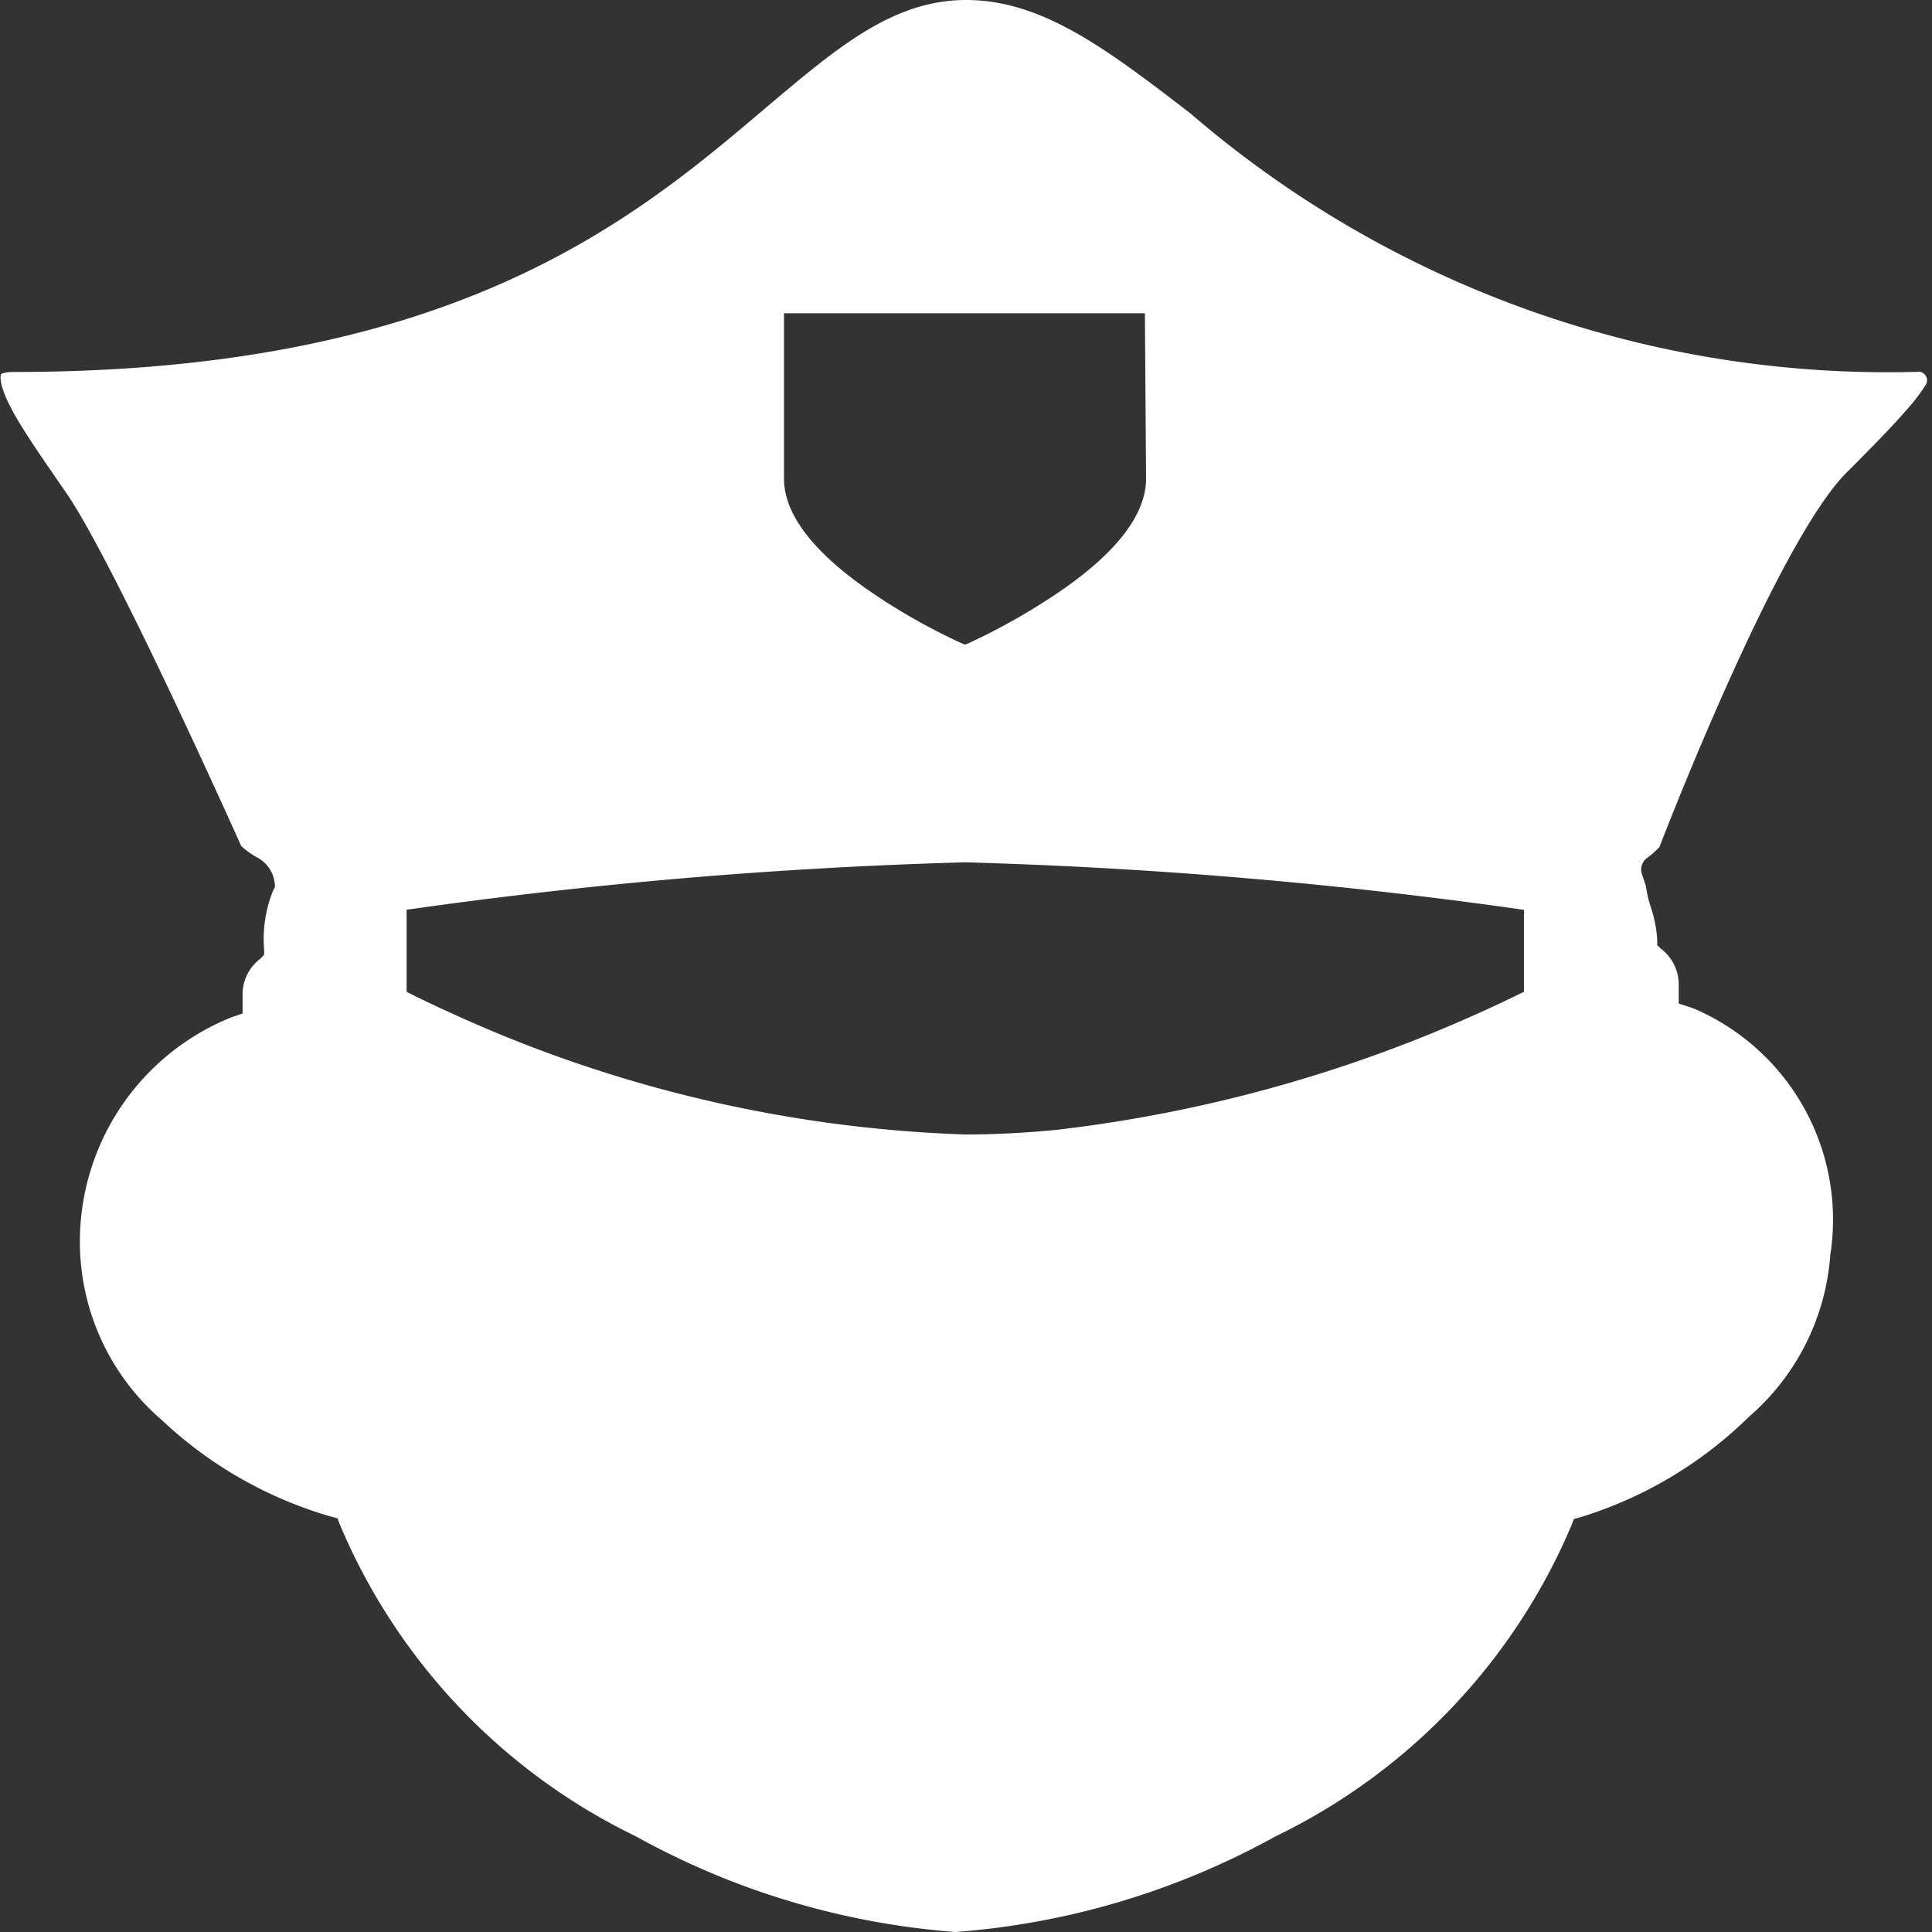 <svg xmlns="http://www.w3.org/2000/svg" width="30" height="30" viewBox="0 0 30 30">
  <rect x="0" y="0" width="30" height="30" fill="#333333" stroke="none"/>
  <g id="组_413" data-name="组 413" transform="translate(-455 -2567)">
    <rect id="矩形_448" data-name="矩形 448" width="30" height="30" transform="translate(455 2567)" fill="#fff" opacity="0"/>
    <path id="路径_367" data-name="路径 367" d="M30.2,5.773h0A16.589,16.589,0,0,1,18.882,1.762C17.6.776,16.587,0,15.4,0,14.263,0,13.4.735,12.3,1.663,10.255,3.4,7.454,5.776.609,5.776c-.146,0-.2.029-.2.044s-.05.141.2.594c.19.34.492.77.805,1.224.755,1.083,2.728,5.5,2.728,5.5a1.292,1.292,0,0,0,.272.19.522.522,0,0,1,.252.445l-.023.041a2,2,0,0,0-.146.928v.082l-.056.061a.693.693,0,0,0-.278.539v.313l-.135.047s0,0-.006,0A3.754,3.754,0,0,0,1.643,19.5a3.648,3.648,0,0,0,1.265,2.55,6.433,6.433,0,0,0,2.629,1.5l.1.026.035.094a9.453,9.453,0,0,0,4.593,4.842A12.114,12.114,0,0,0,15.232,30,12.126,12.126,0,0,0,20.2,28.516,9.461,9.461,0,0,0,24.8,23.68l.035-.094.1-.026A6.416,6.416,0,0,0,27.553,22a3.672,3.672,0,0,0,1.262-2.488v-.015a3.565,3.565,0,0,0-2.1-3.829c-.038-.015-.076-.029-.117-.041l-.135-.044v-.313a.693.693,0,0,0-.278-.539l-.056-.056V14.59a1.963,1.963,0,0,0-.1-.506,1.783,1.783,0,0,1-.07-.29l-.009-.047-.059-.176a.221.221,0,0,1,.073-.243,1.39,1.39,0,0,0,.2-.176s1.8-4.7,2.9-5.808c.375-.375.726-.732.972-1.019a2.861,2.861,0,0,0,.266-.354.135.135,0,0,0-.108-.2ZM12.574,4.865h5.6l.018,2.567c0,.562-.468,1.168-1.4,1.794a9.964,9.964,0,0,1-1.341.755l-.07.029-.07-.029a9.6,9.6,0,0,1-1.341-.755c-.928-.626-1.4-1.23-1.4-1.794V4.865ZM6.7,14.128a76.527,76.527,0,0,1,8.68-.738,76.6,76.6,0,0,1,8.68.738V15.4a22.162,22.162,0,0,1-7.248,2.143c-.471.047-.948.073-1.429.073A20.806,20.806,0,0,1,7.334,15.7c-.4-.181-.624-.3-.624-.3v-1.27Z" transform="translate(454.604 2567)" fill="#fff"/>
  </g>
</svg>
